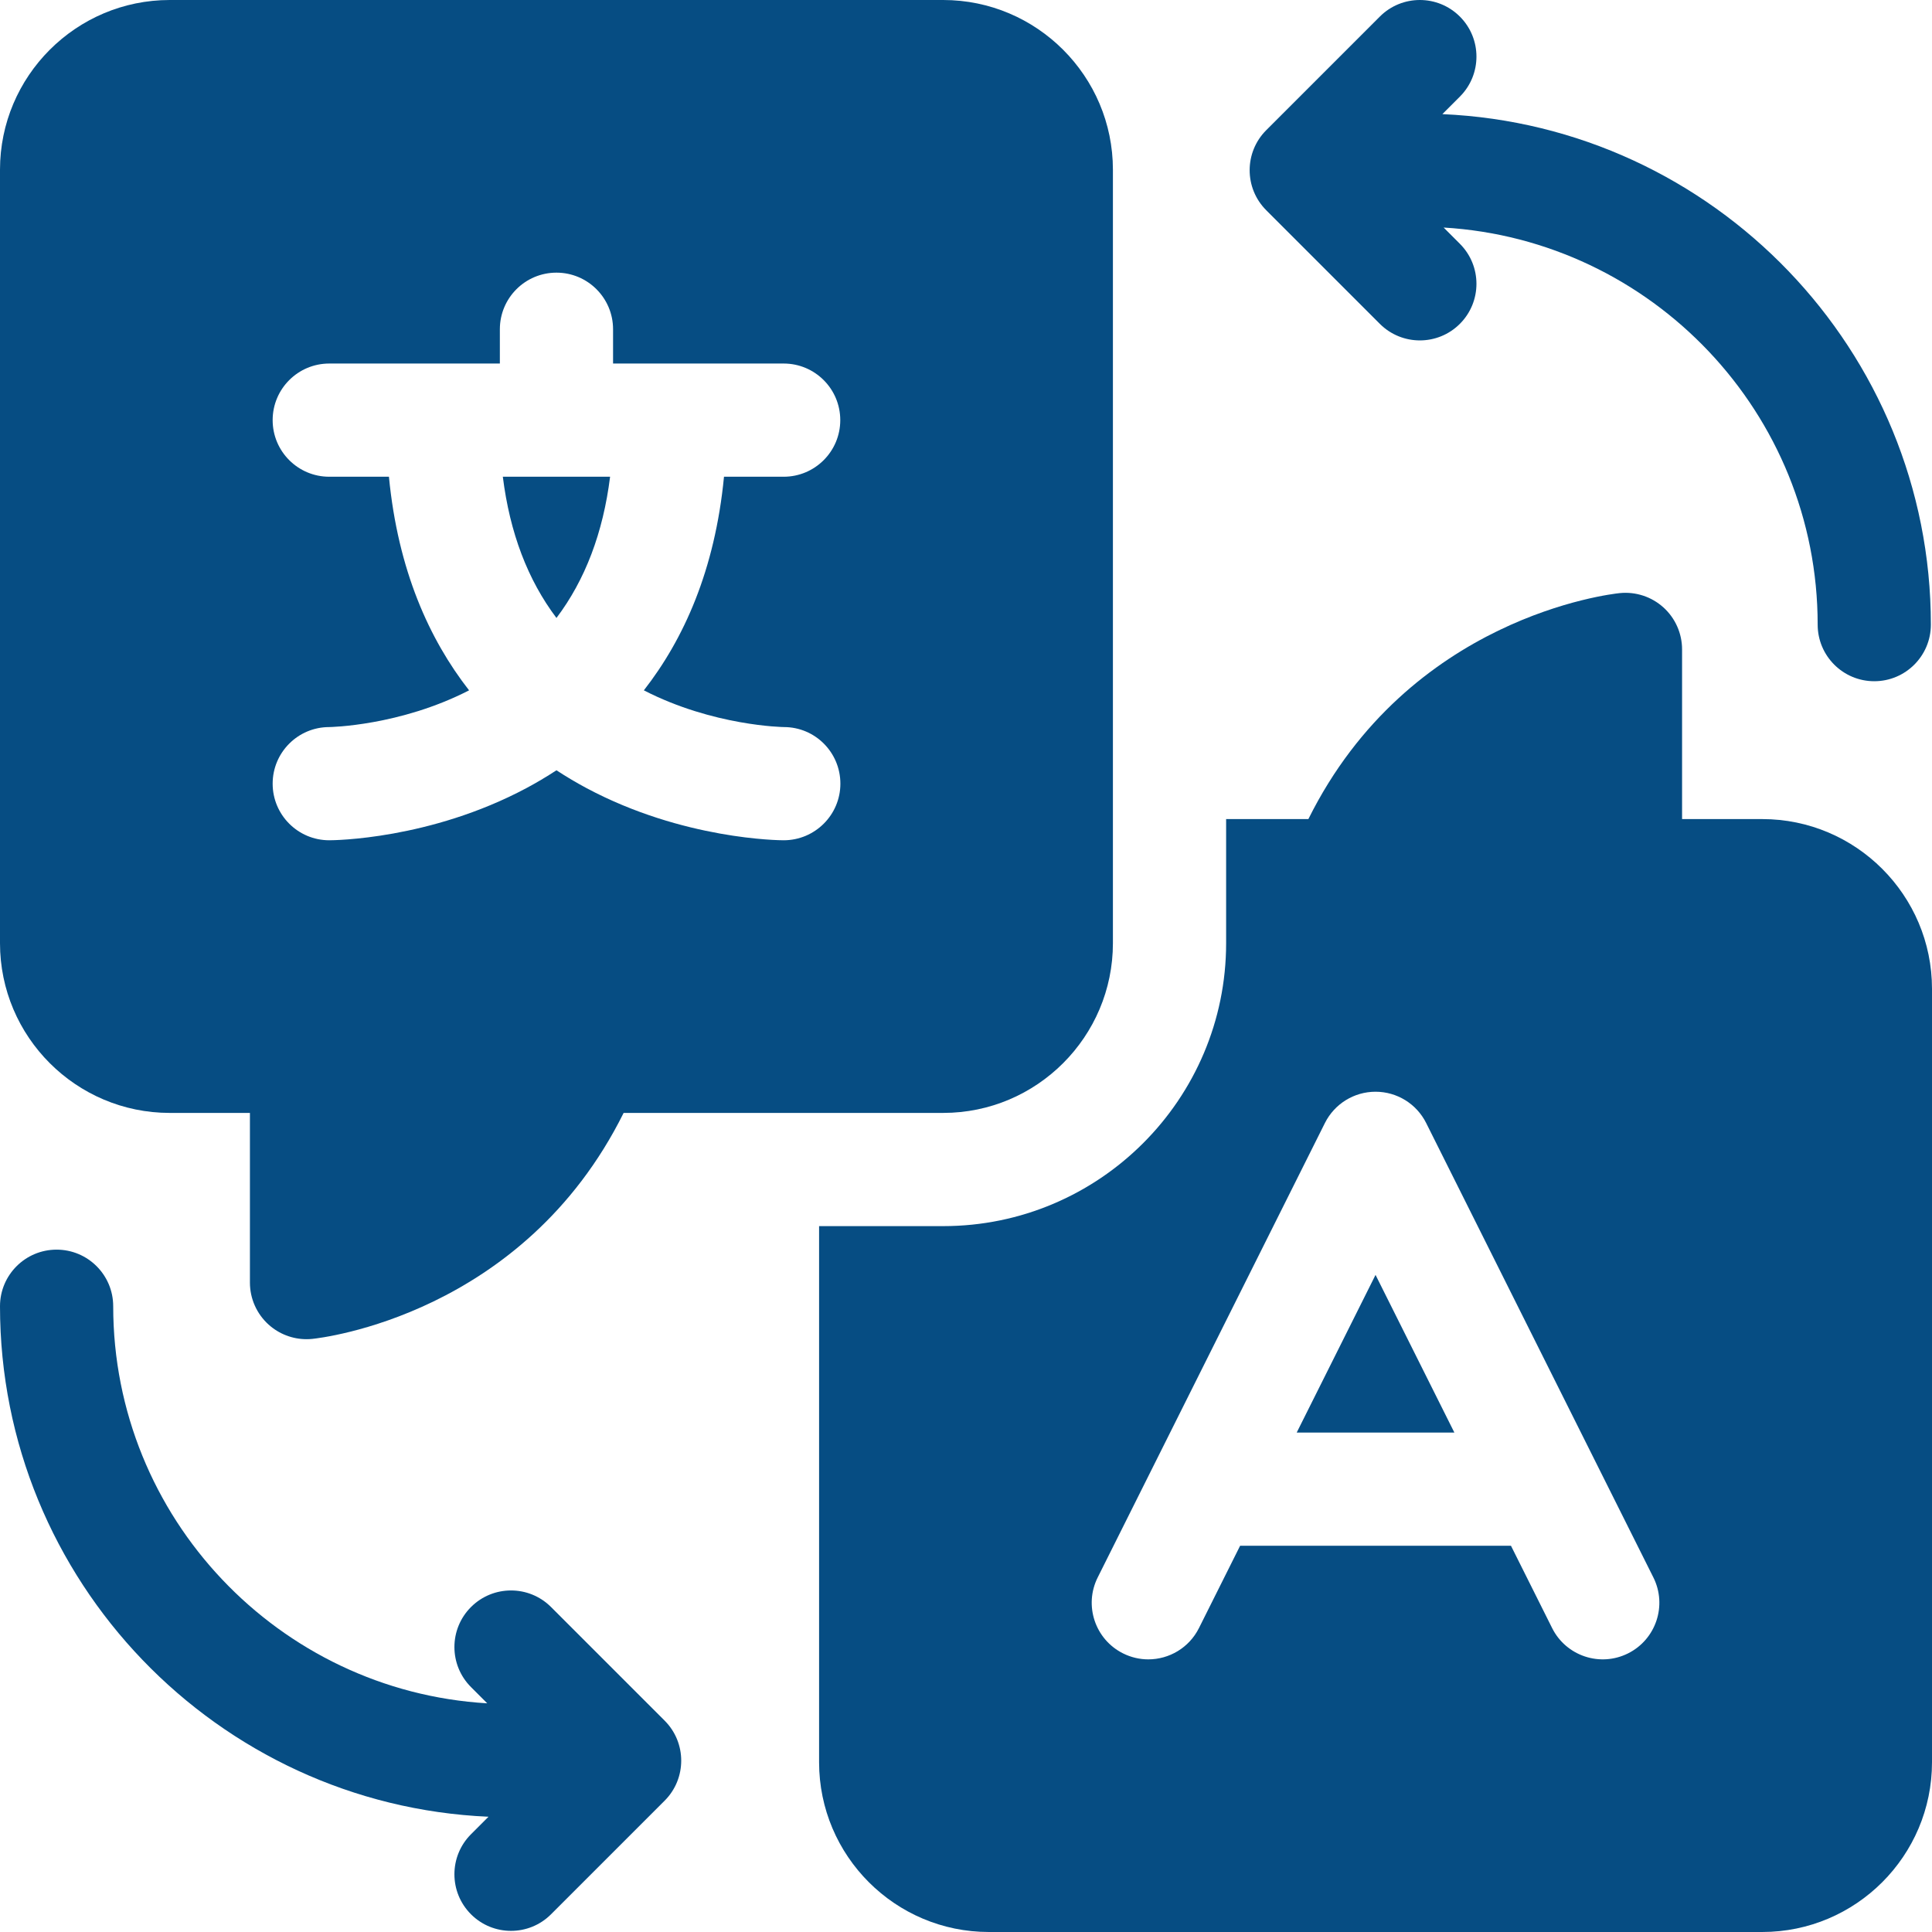<?xml version="1.0" encoding="UTF-8" standalone="no"?>
<svg xmlns:inkscape="http://www.inkscape.org/namespaces/inkscape" xmlns:sodipodi="http://sodipodi.sourceforge.net/DTD/sodipodi-0.dtd" xmlns="http://www.w3.org/2000/svg" xmlns:svg="http://www.w3.org/2000/svg" id="Capa_1" height="512" viewBox="0 0 512 512" width="512" version="1.1">
  <defs id="defs31"></defs>
  <g id="g26" style="fill:#064d83;fill-opacity:1">
    <g id="g4" style="fill:#064d83;fill-opacity:1">
      <path d="m385.421 379.639-20.889-41.778-20.889 41.778z" id="path2" style="fill:#064d83;fill-opacity:1"></path>
    </g>
    <g id="g8" style="fill:#064d83;fill-opacity:1">
      <path d="m467.019 217.065h-21.252v-44.963c0-4.242-1.796-8.285-4.943-11.129s-7.354-4.221-11.571-3.794c-2.388.242-55.886 6.292-82.521 59.886h-21.796v32.889c0 41.345-33.637 74.981-74.981 74.981h-32.889v142.083c0 24.803 20.179 44.981 44.981 44.981h204.972c24.802.001 44.981-20.178 44.981-44.98v-204.972c0-24.803-20.179-44.982-44.981-44.982zm-176.116 200.972 60.212-120.425c2.541-5.082 7.735-8.292 13.417-8.292s10.875 3.21 13.417 8.292l60.213 120.425c3.705 7.41.701 16.419-6.708 20.125s-16.42.702-20.125-6.708l-10.907-21.814h-71.778l-10.907 21.814c-2.628 5.256-7.926 8.295-13.428 8.295-2.254 0-4.543-.51-6.696-1.587-7.411-3.705-10.414-12.715-6.71-20.125z" id="path6" style="fill:#064d83;fill-opacity:1"></path>
    </g>
    <g id="g12" style="fill:#064d83;fill-opacity:1">
      <path d="m161.681 126.34h-28.427c1.856 14.861 6.613 27.356 14.214 37.424 7.6-10.068 12.357-22.563 14.213-37.424z" id="path10" style="fill:#064d83;fill-opacity:1"></path>
    </g>
    <g id="g16" style="fill:#064d83;fill-opacity:1">
      <path d="m249.954 294.935c24.803 0 44.981-20.179 44.981-44.981v-204.972c0-24.803-20.179-44.982-44.981-44.982h-204.972c-24.803 0-44.982 20.179-44.982 44.982v204.972c0 24.803 20.179 44.981 44.981 44.981h21.252v44.963c0 4.242 1.796 8.285 4.943 11.129 2.77 2.503 6.358 3.871 10.056 3.871.503 0 1.01-.025 1.515-.077 2.388-.242 55.886-6.292 82.521-59.886zm-94.492-86.062c-2.624-1.4-5.304-2.981-7.994-4.74-2.691 1.759-5.37 3.341-7.994 4.74-25.594 13.65-51.143 13.807-52.218 13.807-8.284 0-15-6.716-15-15s6.716-15 15-15c.132-.001 18.639-.27 37.054-9.732-10.536-13.492-18.84-31.799-21.239-56.608h-15.816c-8.284 0-15-6.716-15-15s6.716-15 15-15h45.213v-9.085c0-8.284 6.716-15 15-15s15 6.716 15 15v9.085h45.212c8.284 0 15 6.716 15 15s-6.716 15-15 15h-15.814c-2.4 24.809-10.703 43.116-21.239 56.608 18.414 9.462 36.924 9.73 37.115 9.732 8.284 0 14.969 6.716 14.969 15s-6.747 15-15.031 15c-1.075 0-26.624-.156-52.218-13.807z" id="path14" style="fill:#064d83;fill-opacity:1"></path>
    </g>
    <g id="g20" style="fill:#064d83;fill-opacity:1">
      <path d="m365.669 85.819c2.929 2.929 6.768 4.394 10.606 4.394s7.678-1.464 10.606-4.394c5.858-5.858 5.858-15.355 0-21.213l-4.306-4.306c55.209 3.271 99.125 49.215 99.125 105.231 0 8.284 6.716 15 15 15s15-6.716 15-15c0-72.673-57.543-132.151-129.458-135.286l4.639-4.639c5.858-5.858 5.858-15.355 0-21.213-5.857-5.857-15.355-5.858-21.213 0l-30.105 30.107c-5.858 5.858-5.858 15.355 0 21.213z" id="path18" style="fill:#064d83;fill-opacity:1"></path>
    </g>
    <g id="g24" style="fill:#064d83;fill-opacity:1">
      <path d="m146.032 425.881c-5.857-5.858-15.355-5.858-21.213 0s-5.858 15.355 0 21.213l4.306 4.306c-55.209-3.27-99.125-49.215-99.125-105.231 0-8.284-6.716-15-15-15s-15 6.716-15 15c0 72.673 57.543 132.151 129.458 135.286l-4.639 4.639c-5.858 5.858-5.858 15.355 0 21.213 2.929 2.929 6.768 4.393 10.606 4.393s7.678-1.464 10.606-4.394l30.106-30.106c5.858-5.858 5.858-15.355 0-21.213z" id="path22" style="fill:#064d83;fill-opacity:1"></path>
    </g>
  </g>
</svg>
